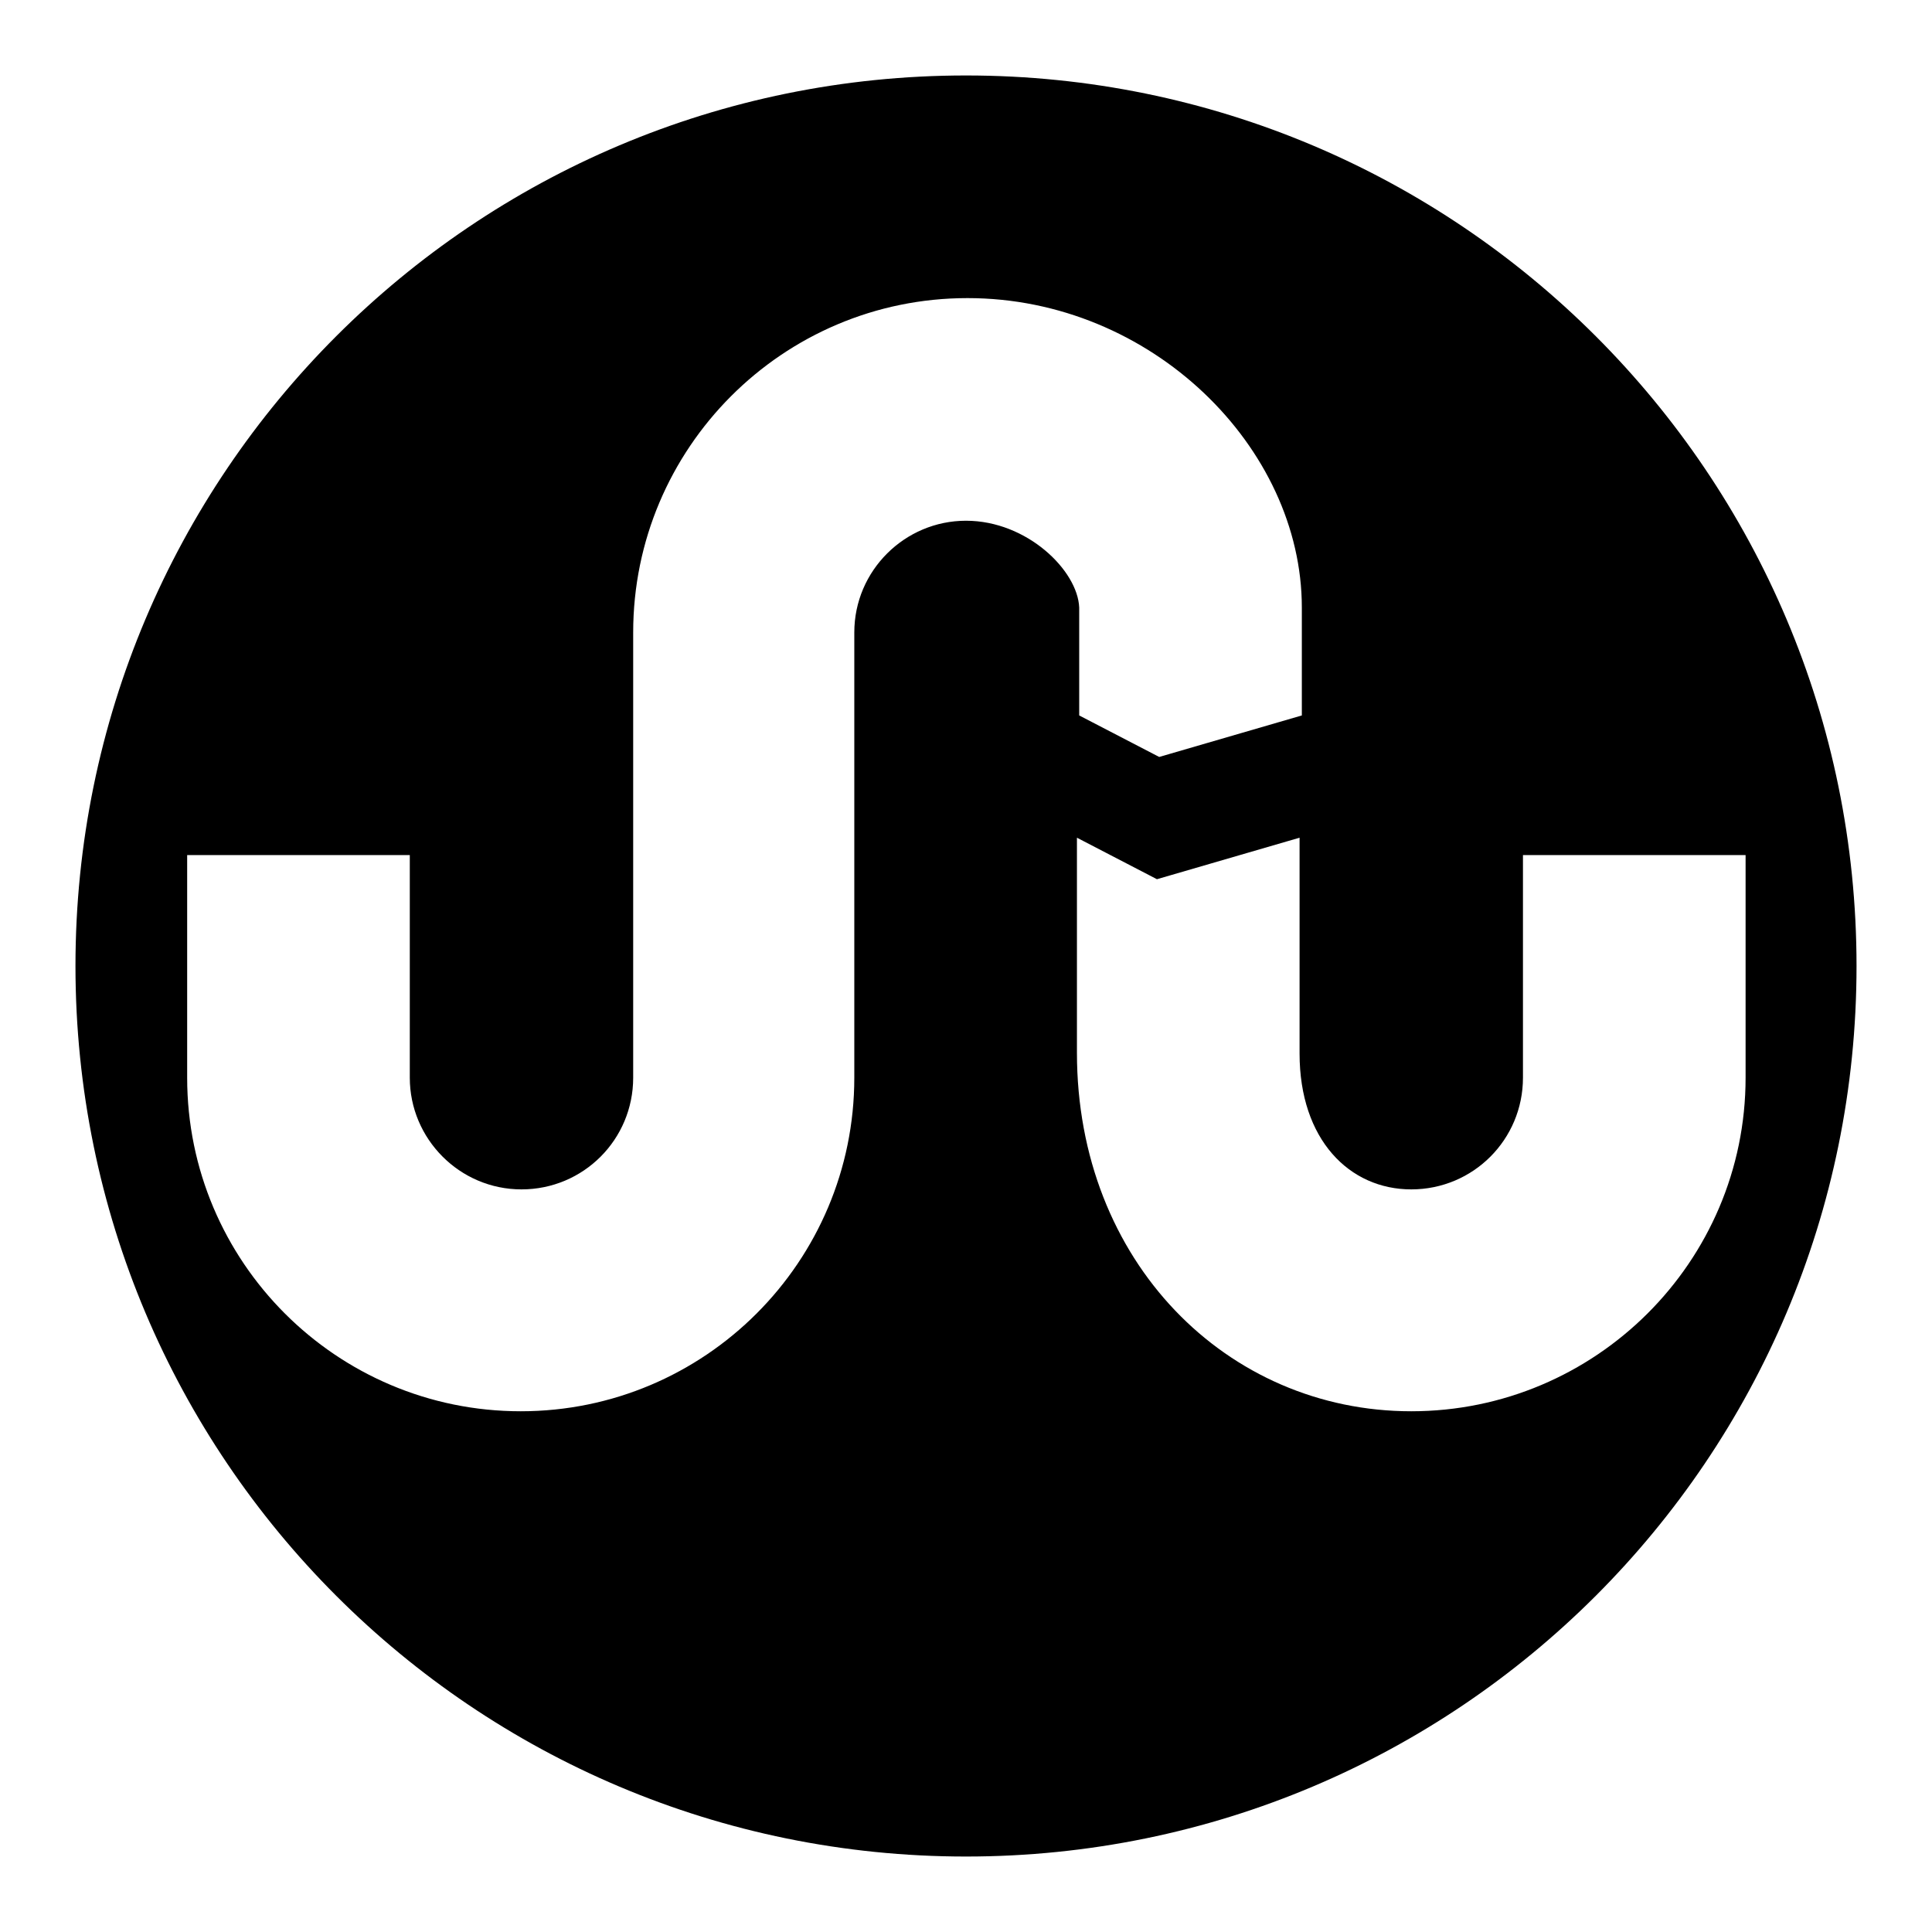 <?xml version="1.0" encoding="utf-8"?>
<!-- Svg Vector Icons : http://www.onlinewebfonts.com/icon -->
<!DOCTYPE svg PUBLIC "-//W3C//DTD SVG 1.1//EN" "http://www.w3.org/Graphics/SVG/1.1/DTD/svg11.dtd">
<svg version="1.1" xmlns="http://www.w3.org/2000/svg" xmlns:xlink="http://www.w3.org/1999/xlink" x="0px" y="0px" viewBox="0 0 256 256" enable-background="new 0 0 256 256" xml:space="preserve">
<g><g><path fill="#000000" d="M128,10C62.8,10,10,62.8,10,128c0,65.2,52.8,118,118,118c65.2,0,118-52.8,118-118C246,62.8,193.2,10,128,10z M128,69c-8.1,0-14.8,6.6-14.8,14.8v59c0,24.4-19.8,44.2-44.2,44.2s-44.2-19.8-44.2-44.2v-29.5h29.5v29.5c0,8.1,6.6,14.8,14.8,14.8s14.8-6.6,14.8-14.8v-59c0-24.4,19.8-44.3,44.3-44.3c24.4,0,44.3,19.8,44.3,41v14.3l-18.9,5.5l-10.6-5.5V80.5C142.8,75.6,136.1,69,128,69z M187,187c-24.4,0-44.3-19.8-44.3-47.5V111l10.6,5.5l18.9-5.5v28.6c0,11.4,6.6,18,14.8,18s14.8-6.6,14.8-14.8v-29.5h29.5v29.5C231.3,167.2,211.4,187,187,187z"/></g></g>
</svg>